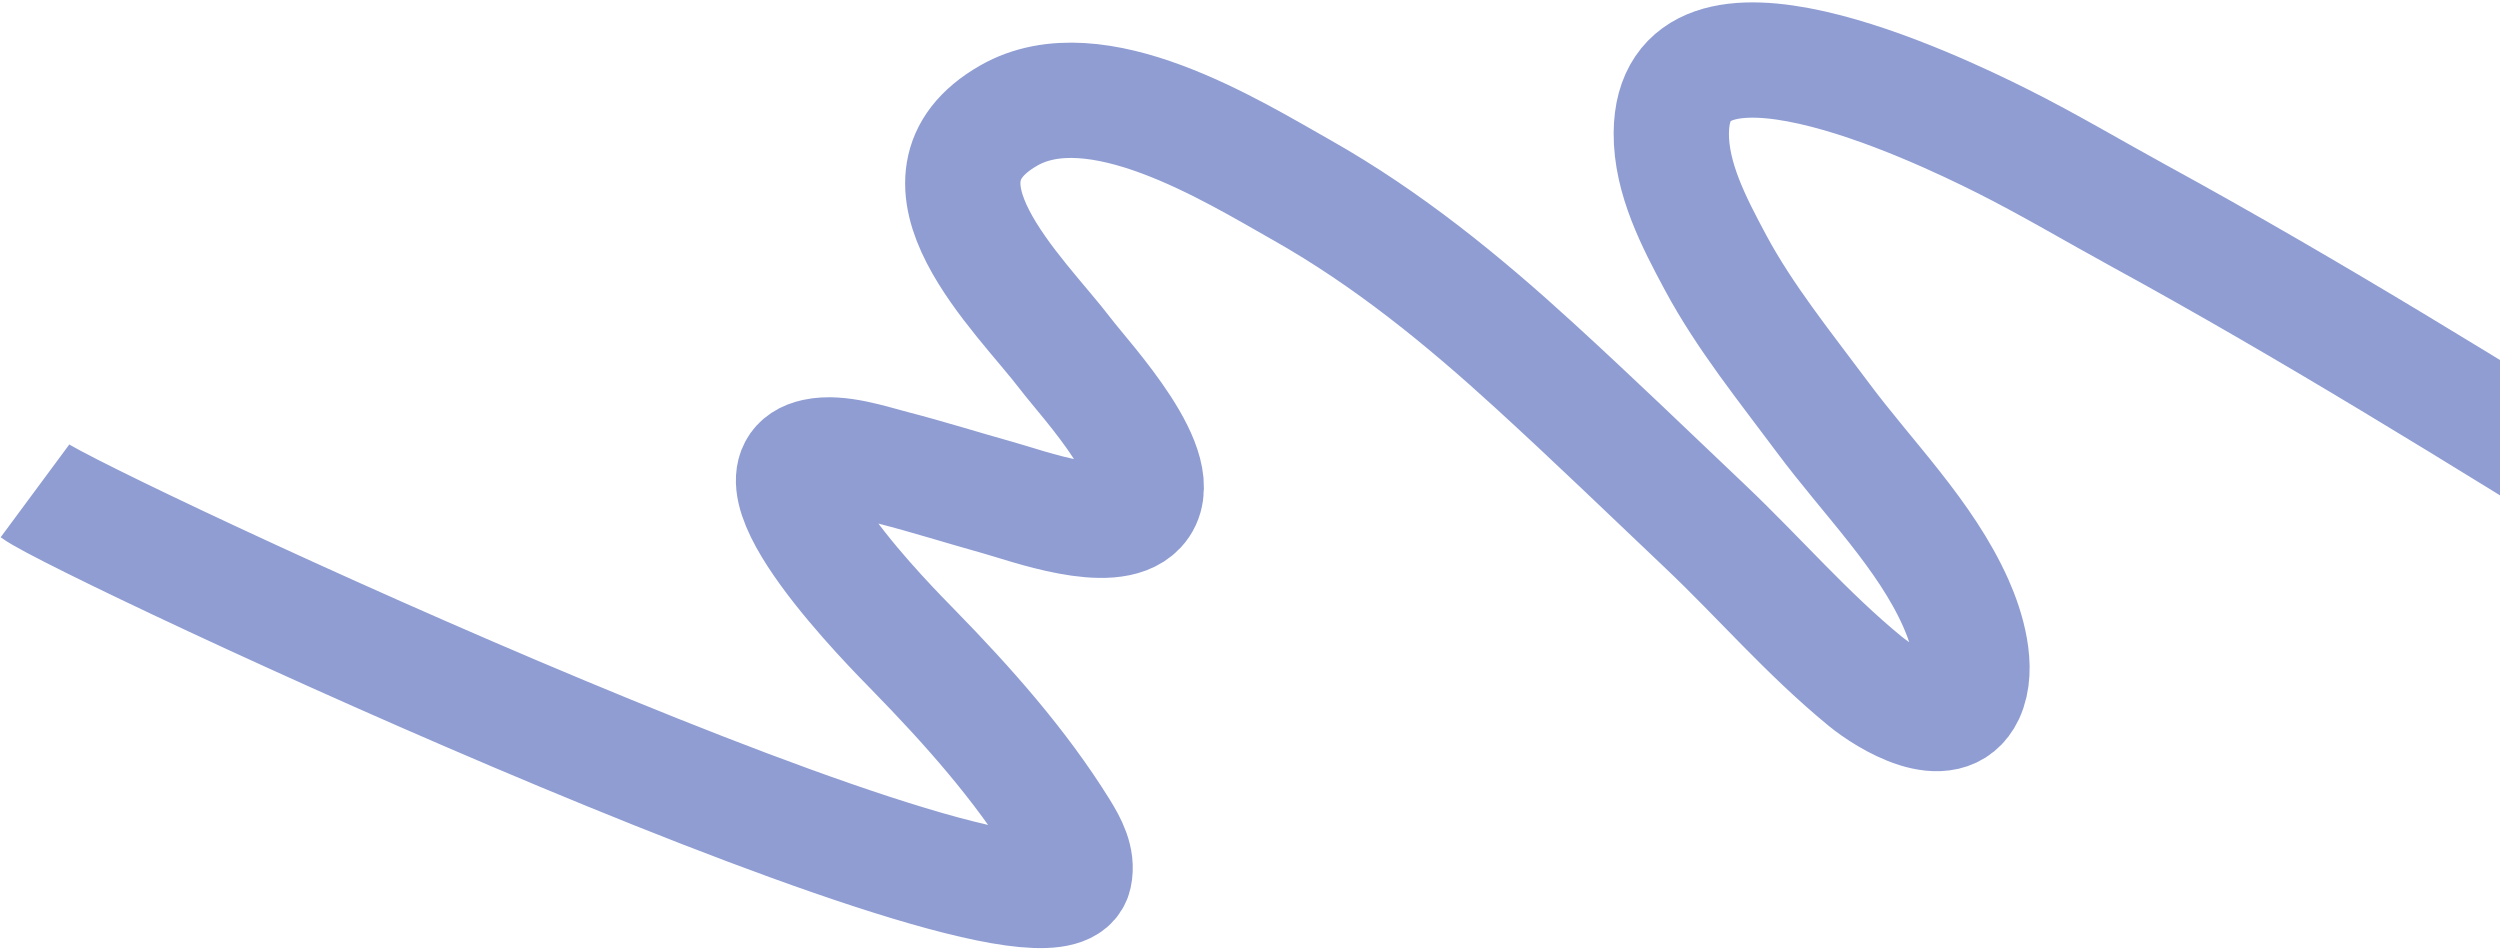<?xml version="1.0" encoding="UTF-8"?> <svg xmlns="http://www.w3.org/2000/svg" width="512" height="195" viewBox="0 0 512 195" fill="none"> <g clip-path="url(#clip0_482_109)"> <path d="M7.158 100.539C16.188 107.22 215.42 200.266 220.02 179.298C220.738 176.034 219.011 172.817 217.214 169.93C208.945 156.615 198.277 144.603 187.048 133.102C182.873 128.825 151.016 96.903 166.939 93.443C171.834 92.377 178.415 94.652 182.953 95.822C190.168 97.683 197.232 99.924 204.393 101.917C210.478 103.61 227.619 110.003 233.167 104.099C240.09 96.737 222.415 77.988 218.257 72.517C208.929 60.255 183.543 36.883 206.577 23.671C224.391 13.454 252.244 30.828 266.496 38.873C284.266 48.902 299.756 61.603 314.269 74.87C326.123 85.701 337.615 96.79 349.225 107.814C360.279 118.305 370.034 129.701 381.983 139.51C386.318 143.065 398.775 150.797 402.782 142.286C405.347 136.838 402.834 128.637 400.552 123.516C394.305 109.497 382.575 97.976 373.287 85.487C365.589 75.129 357.359 64.993 351.339 53.769C346.946 45.575 342.209 36.518 342.282 27.232C342.539 -3.739 396.244 21.958 410.025 28.86C419.618 33.665 428.733 39.112 438.093 44.227C473.535 63.603 507.552 84.777 541.589 105.876C573.432 125.614 606.067 146.847 643.352 158.579C647.979 160.037 652.889 161.471 657.92 161.475" stroke="#8F9DD3" stroke-width="23.612" stroke-miterlimit="10"></path> </g> <defs> <clipPath id="clip0_482_109"> <rect width="512" height="195" fill="white"></rect> </clipPath> </defs> </svg> 